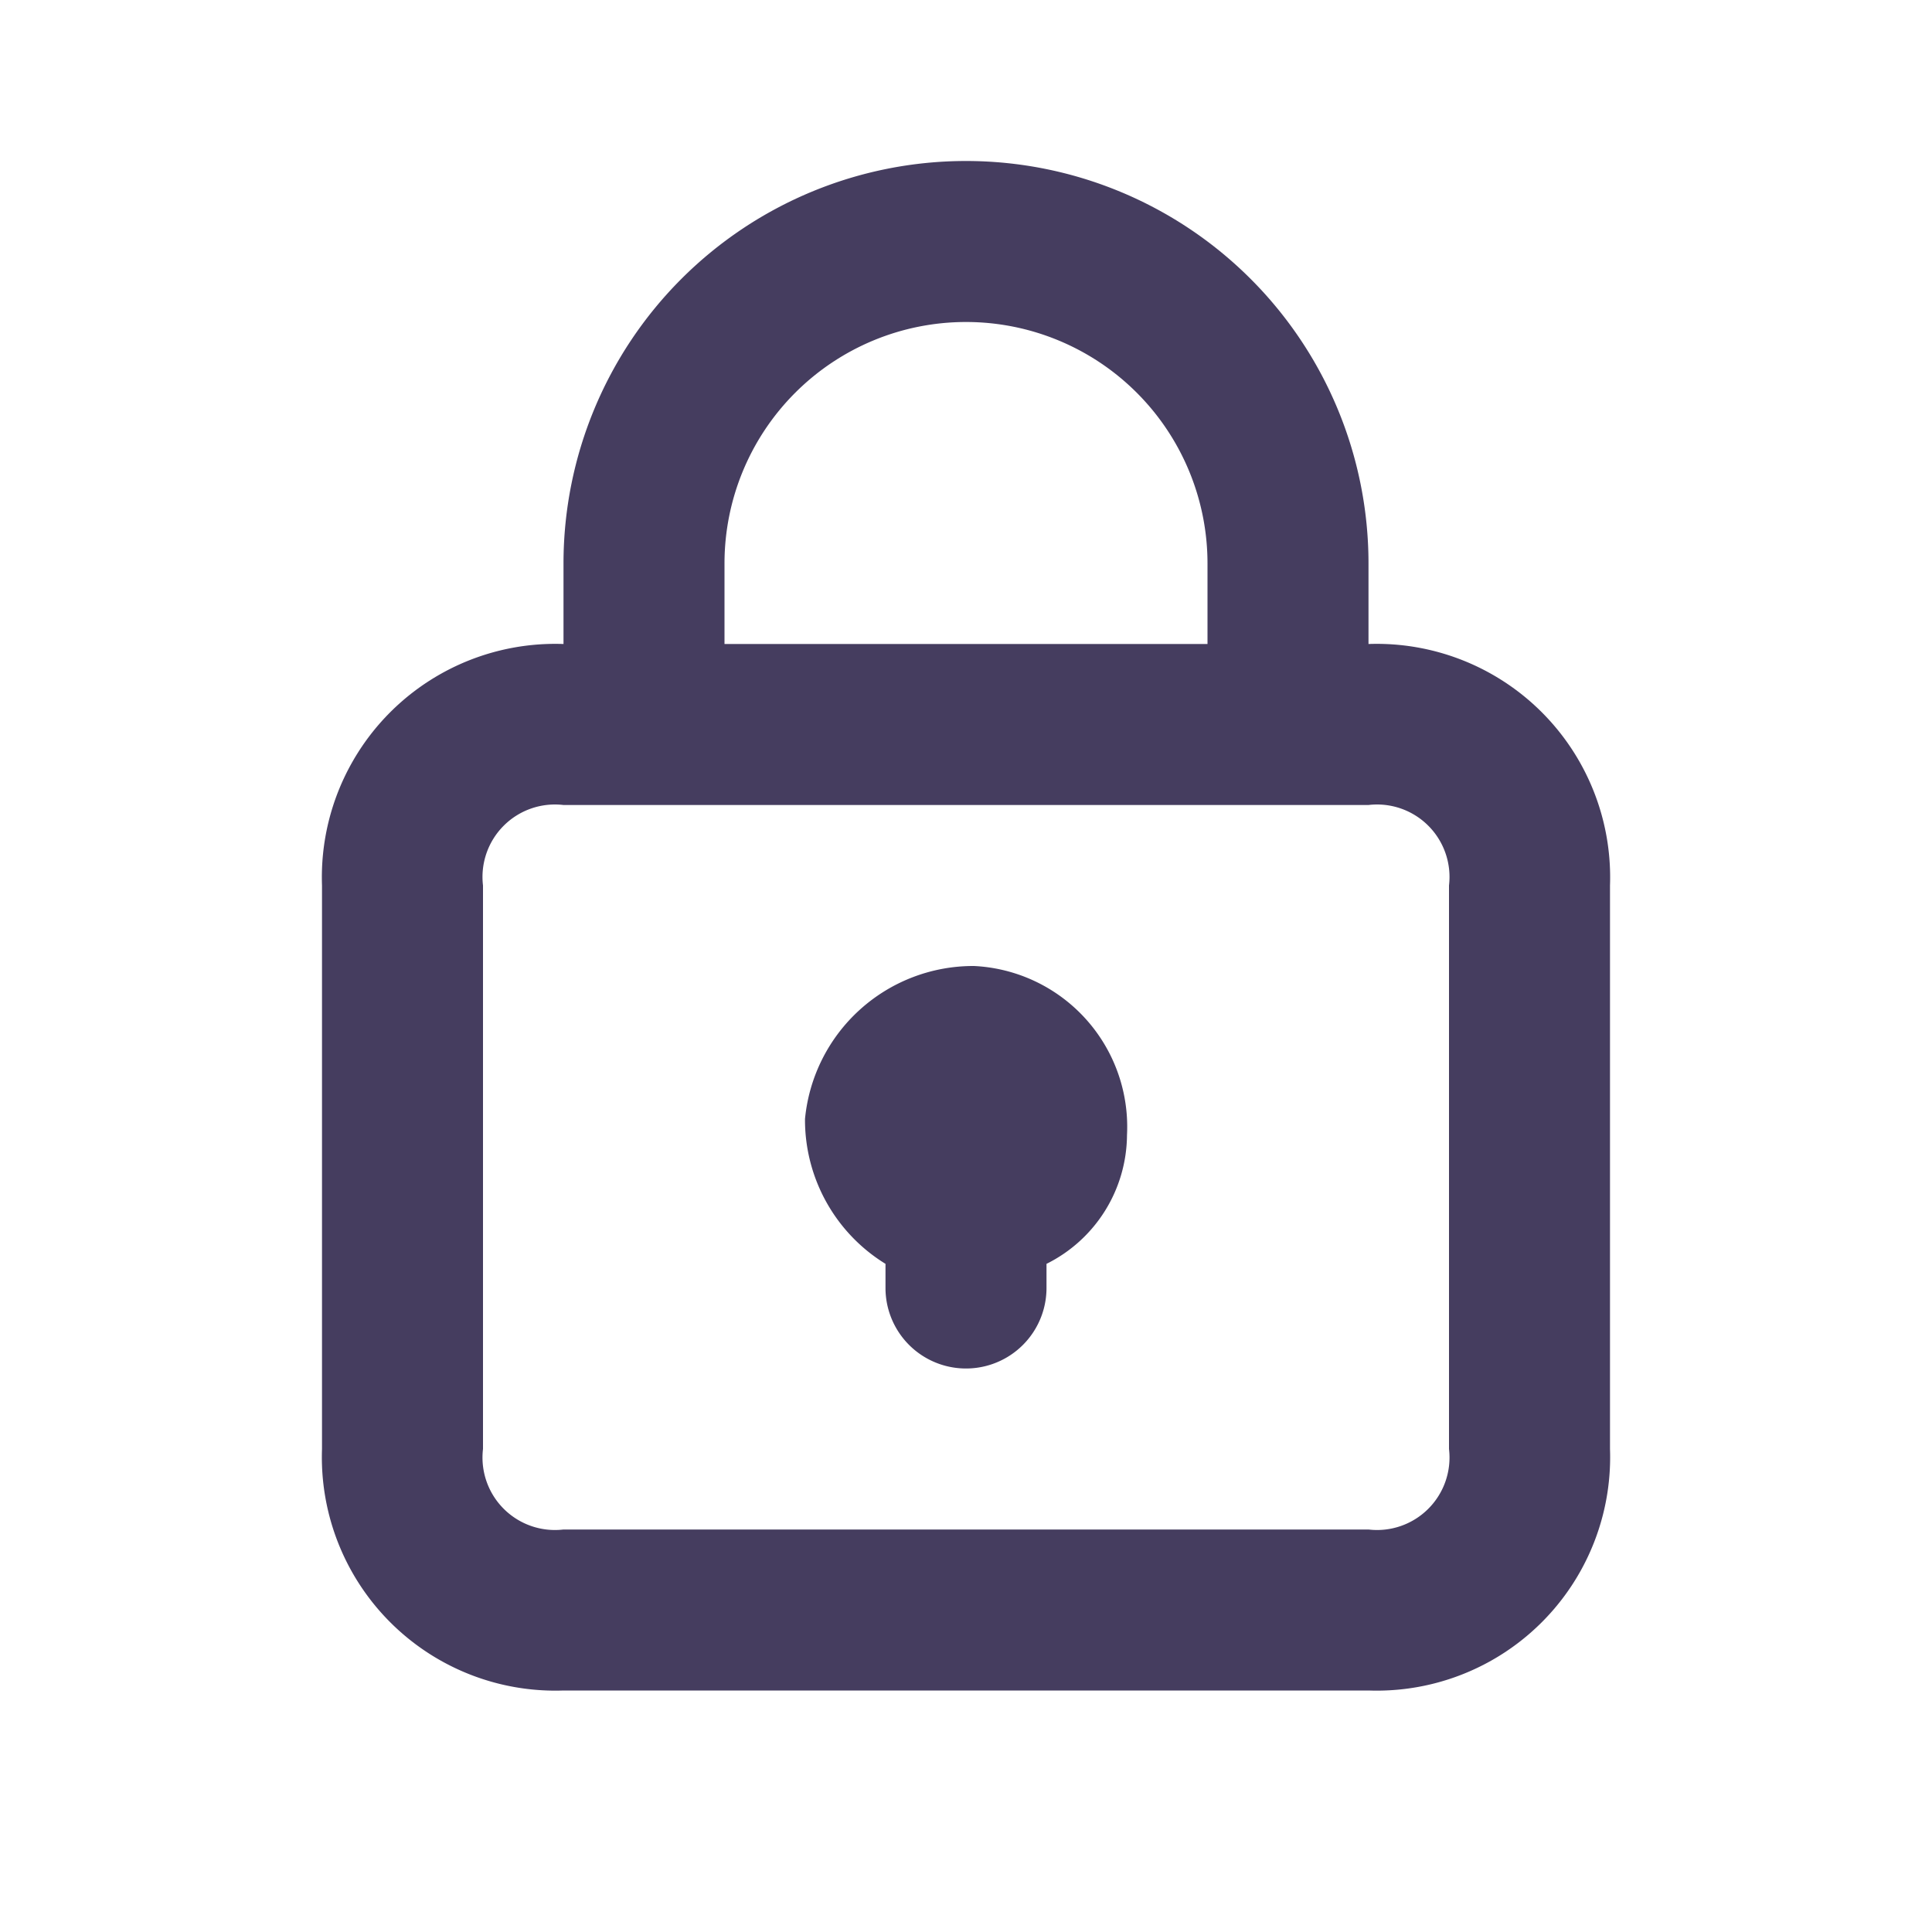<svg id="Layer_1" data-name="Layer 1" xmlns="http://www.w3.org/2000/svg" viewBox="0 0 24 24"><title>13Artboard 4</title><path d="M17,8V7A5,5,0,0,0,7,7V8a2.9,2.9,0,0,0-3,3v7a2.9,2.9,0,0,0,3,3H17a2.9,2.9,0,0,0,3-3V11A2.9,2.9,0,0,0,17,8ZM9,7a3,3,0,0,1,6,0V8H9Zm9,11a.9.9,0,0,1-1,1H7a.9.9,0,0,1-1-1V11a.9.9,0,0,1,1-1H17a.9.9,0,0,1,1,1Z" fill="#453d5f"/><path d="M12.1,12A2.1,2.1,0,0,0,10,13.9a2.1,2.1,0,0,0,1,1.8V16a1,1,0,0,0,2,0v-.3a1.8,1.8,0,0,0,1-1.6A2,2,0,0,0,12.1,12Z" fill="#453d5f"/></svg>